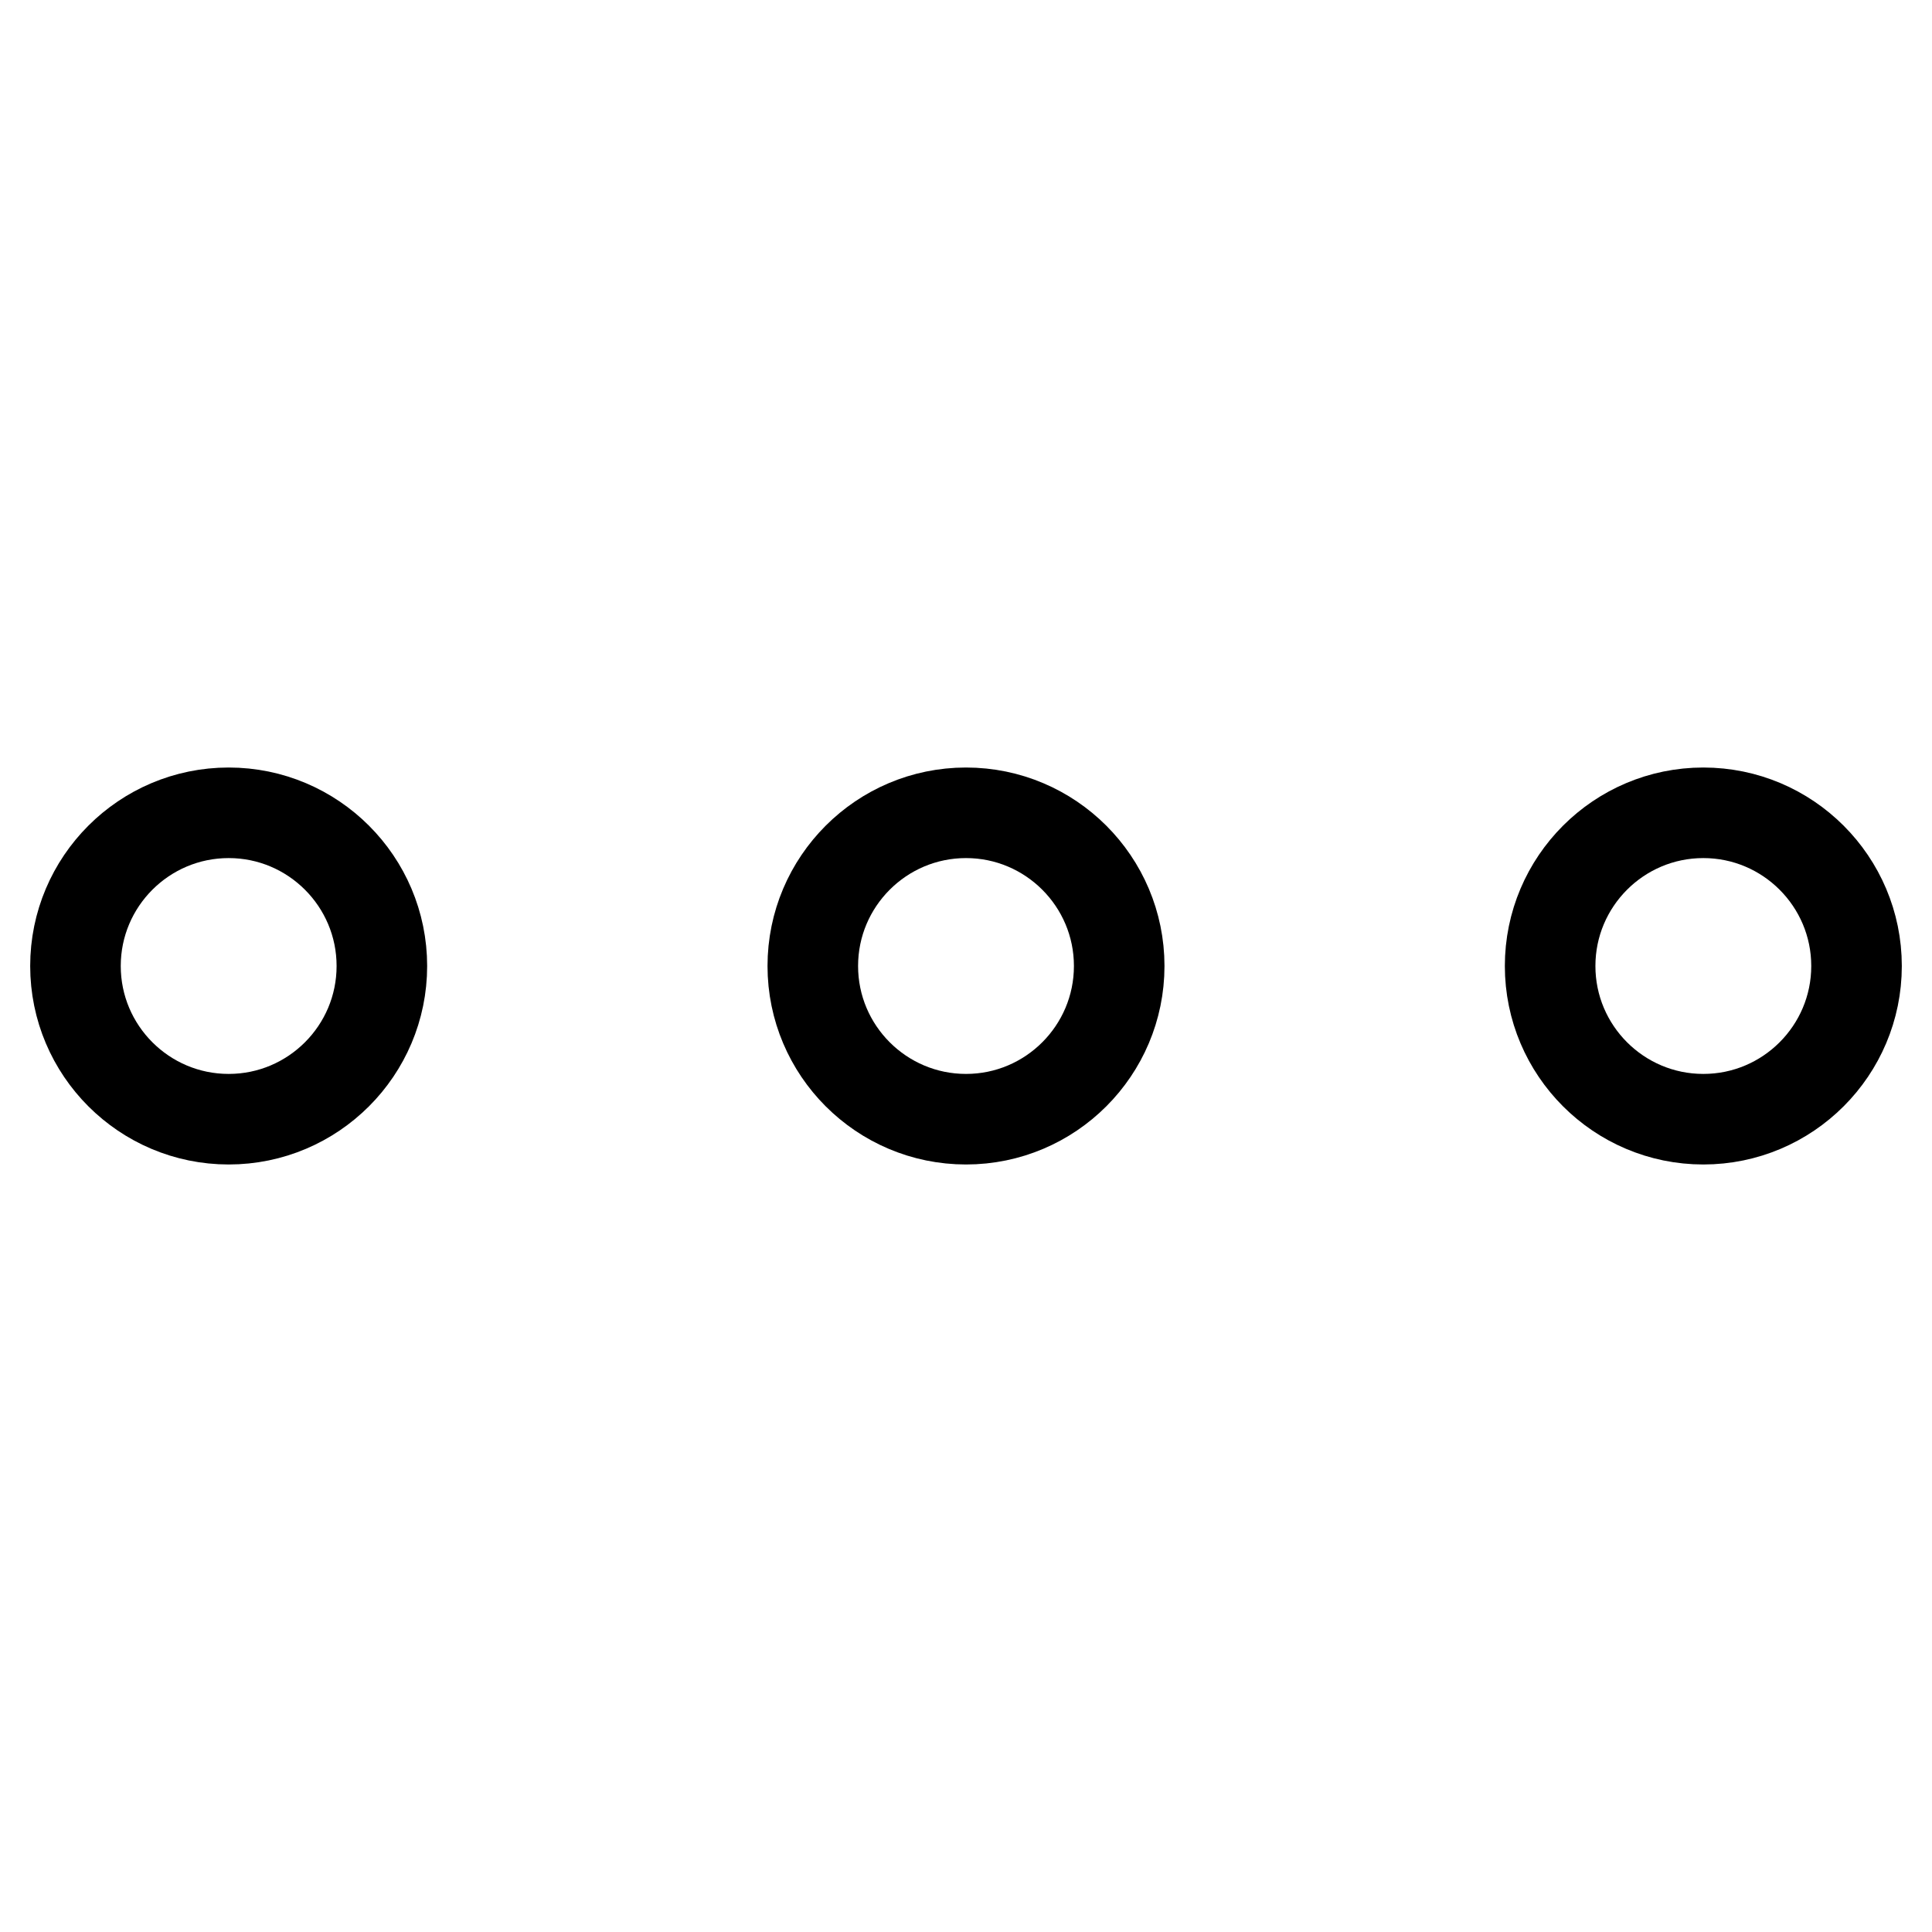 <?xml version="1.0" encoding="utf-8"?>
<!-- Svg Vector Icons : http://www.onlinewebfonts.com/icon -->
<!DOCTYPE svg PUBLIC "-//W3C//DTD SVG 1.1//EN" "http://www.w3.org/Graphics/SVG/1.1/DTD/svg11.dtd">
<svg version="1.1" xmlns="http://www.w3.org/2000/svg" xmlns:xlink="http://www.w3.org/1999/xlink" x="0px" y="0px" viewBox="0 0 256 256" enable-background="new 0 0 256 256" xml:space="preserve">
<g> <path stroke-width="12" fill-opacity="0" stroke="#000000"  d="M205.4,128c0,11.2,9.1,20.3,20.3,20.3c11.2,0,20.3-9.1,20.3-20.3c0,0,0,0,0,0c0-11.2-9.1-20.3-20.3-20.3 C214.5,107.7,205.4,116.8,205.4,128L205.4,128L205.4,128z"/> <path stroke-width="12" fill-opacity="0" stroke="#000000"  d="M107.7,128c0,11.2,9.1,20.3,20.3,20.3c11.2,0,20.3-9.1,20.3-20.3c0,0,0,0,0,0c0-11.2-9.1-20.3-20.3-20.3 S107.7,116.8,107.7,128z"/> <path stroke-width="12" fill-opacity="0" stroke="#000000"  d="M10,128c0,11.2,9.1,20.3,20.3,20.3c11.2,0,20.3-9.1,20.3-20.3s-9.1-20.3-20.3-20.3 C19.1,107.7,10,116.8,10,128z"/></g>
</svg>